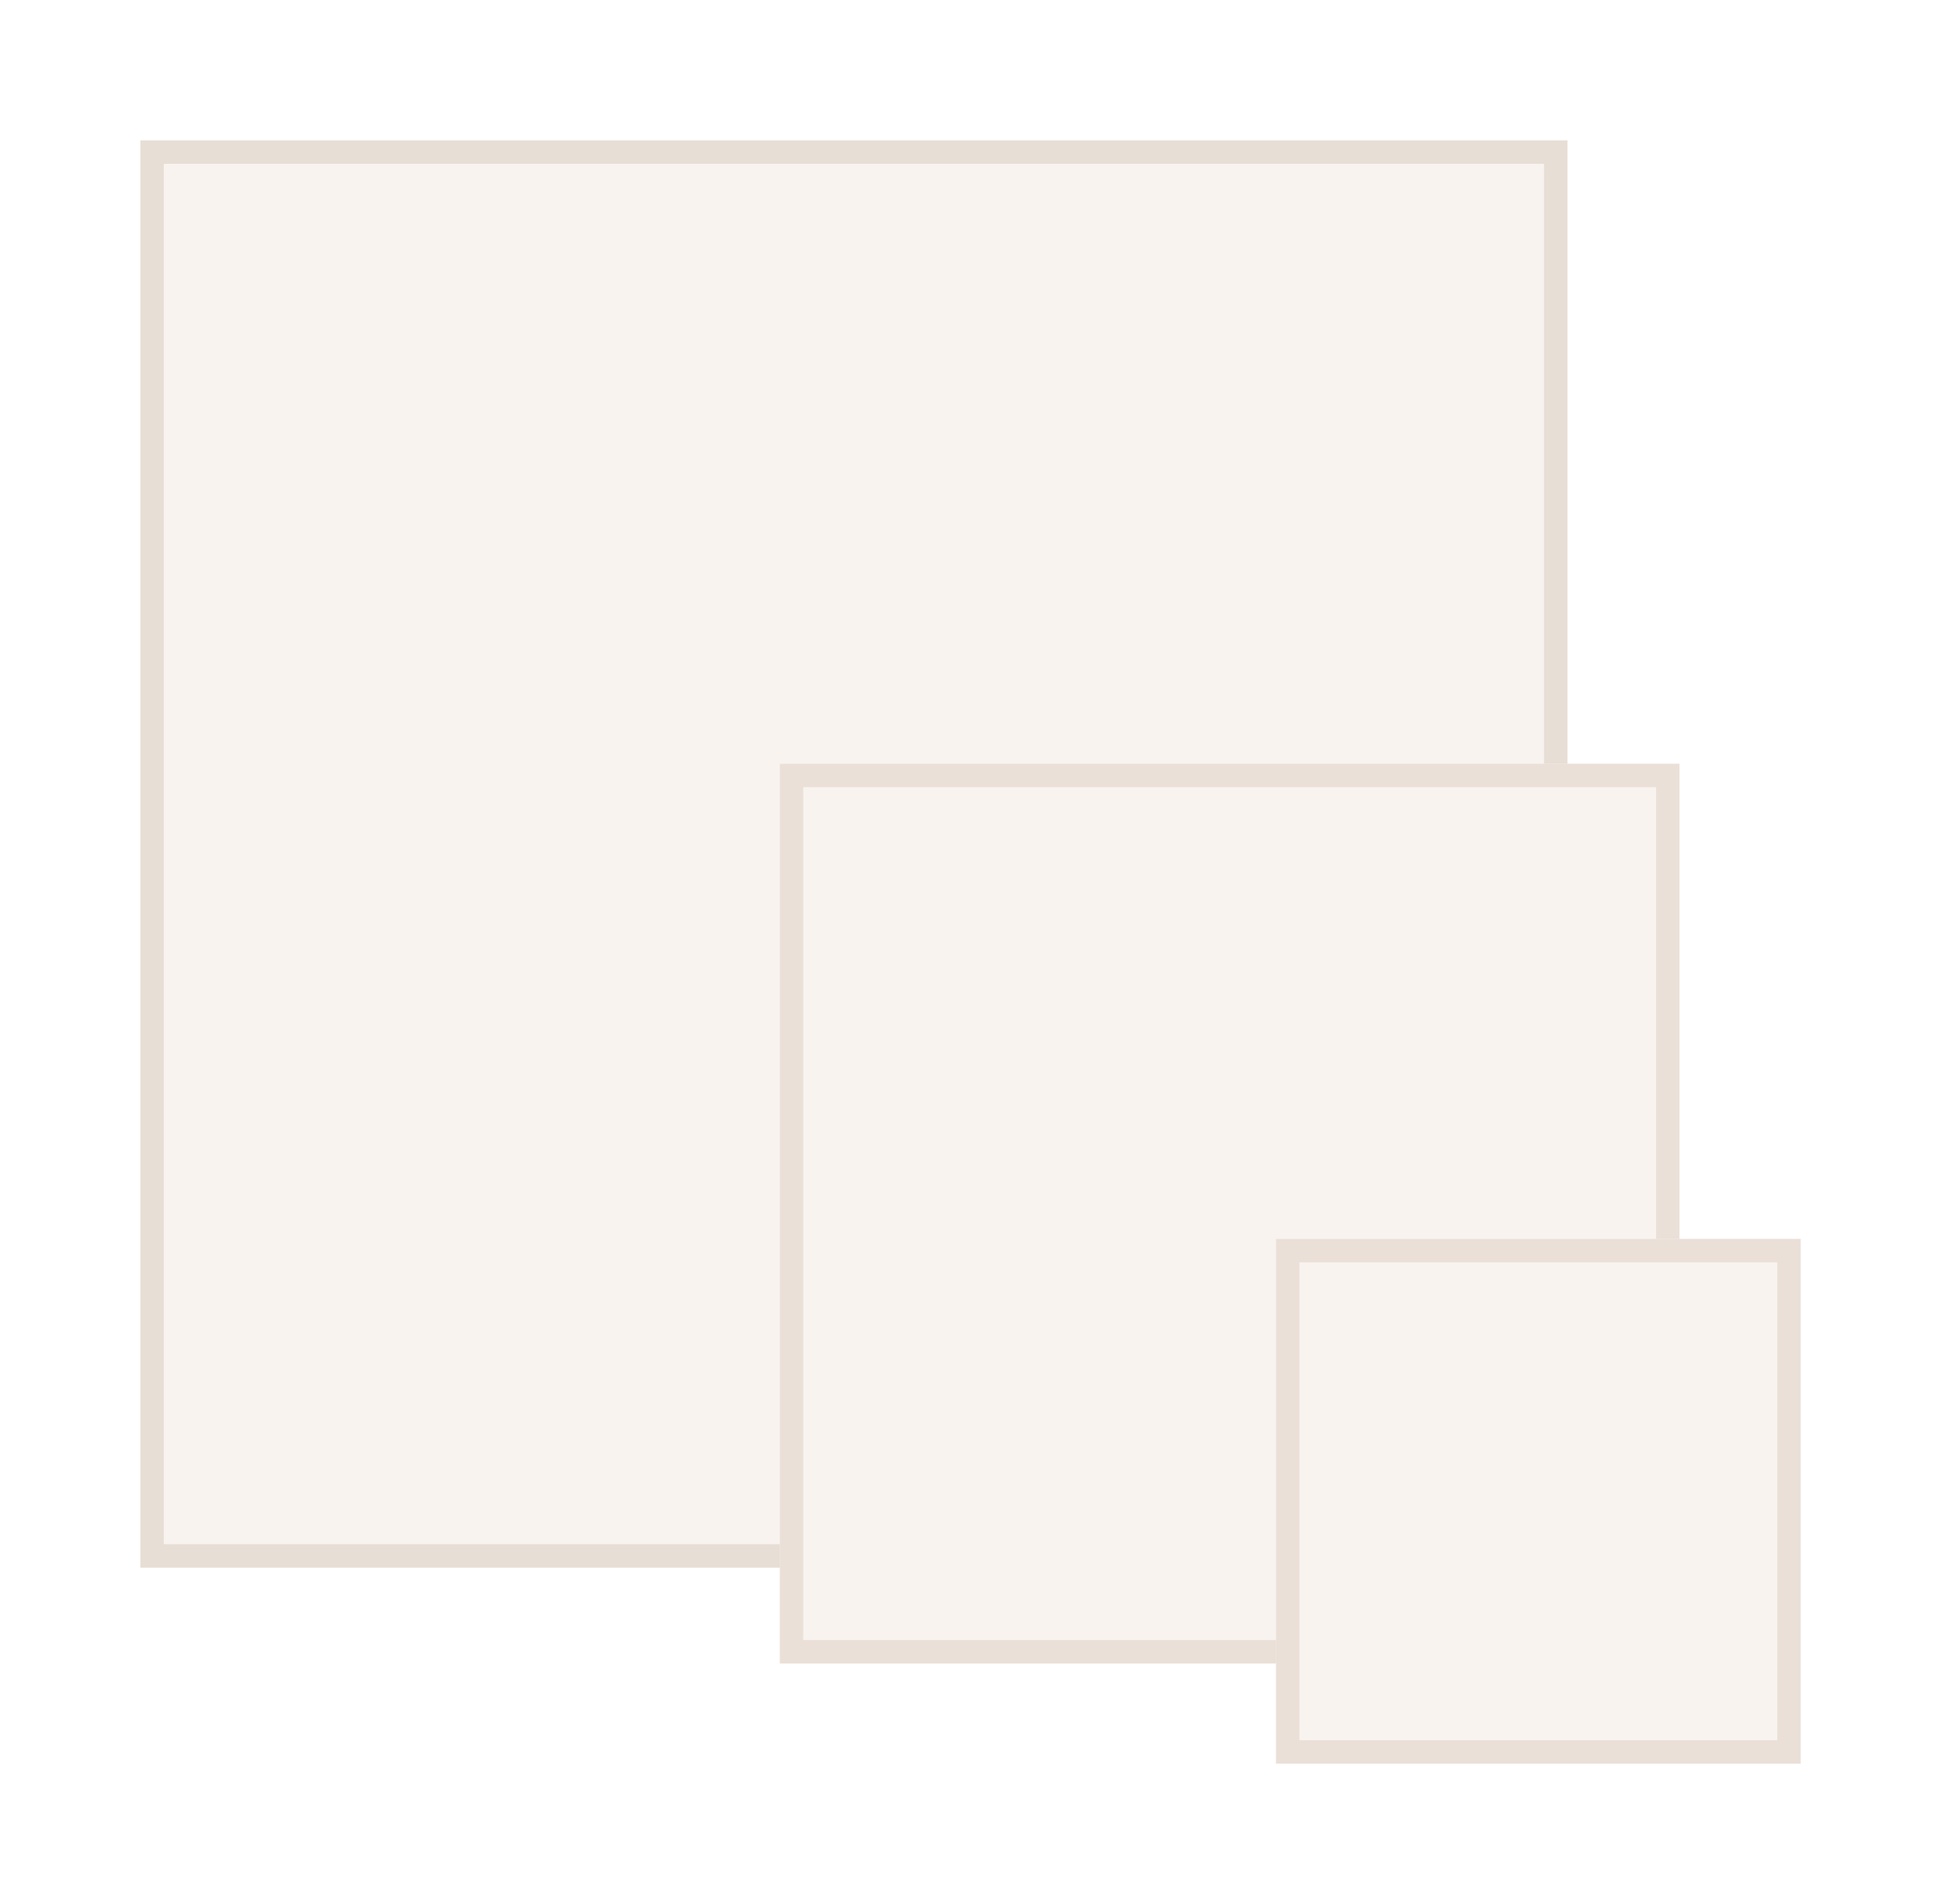 <svg xmlns="http://www.w3.org/2000/svg" xmlns:xlink="http://www.w3.org/1999/xlink" width="124.441" height="122.051" viewBox="0 0 124.441 122.051"><defs><filter id="a" x="0" y="0" width="109.489" height="109.489" filterUnits="userSpaceOnUse"><feOffset dx="2" dy="3" input="SourceAlpha"/><feGaussianBlur stdDeviation="3" result="b"/><feFlood flood-opacity="0.161"/><feComposite operator="in" in2="b"/><feComposite in="SourceGraphic"/></filter><filter id="c" x="41" y="39.958" width="75.675" height="75.675" filterUnits="userSpaceOnUse"><feOffset dx="2" dy="3" input="SourceAlpha"/><feGaussianBlur stdDeviation="3" result="d"/><feFlood flood-opacity="0.161"/><feComposite operator="in" in2="d"/><feComposite in="SourceGraphic"/></filter><filter id="e" x="72.807" y="70.417" width="51.634" height="51.634" filterUnits="userSpaceOnUse"><feOffset dx="2" dy="3" input="SourceAlpha"/><feGaussianBlur stdDeviation="3" result="f"/><feFlood flood-opacity="0.161"/><feComposite operator="in" in2="f"/><feComposite in="SourceGraphic"/></filter></defs><g transform="translate(7 6)"><g transform="matrix(1, 0, 0, 1, -7, -6)" filter="url(#a)"><g transform="translate(7 6)" fill="#f8f3ef" stroke="#e7ded5" stroke-width="1.5"><rect width="91.489" height="91.489" stroke="none"/><rect x="0.75" y="0.75" width="89.989" height="89.989" fill="none"/></g></g><g transform="matrix(1, 0, 0, 1, -7, -6)" filter="url(#c)"><g transform="translate(48 45.96)" fill="#f8f3ef" stroke="#eae0d8" stroke-width="1.5"><rect width="57.675" height="57.675" stroke="none"/><rect x="0.75" y="0.75" width="56.175" height="56.175" fill="none"/></g></g><g transform="matrix(1, 0, 0, 1, -7, -6)" filter="url(#e)"><g transform="translate(79.81 76.42)" fill="#f8f3ef" stroke="#eae0d8" stroke-width="1.5"><rect width="33.634" height="33.634" stroke="none"/><rect x="0.75" y="0.75" width="32.134" height="32.134" fill="none"/></g></g></g></svg>